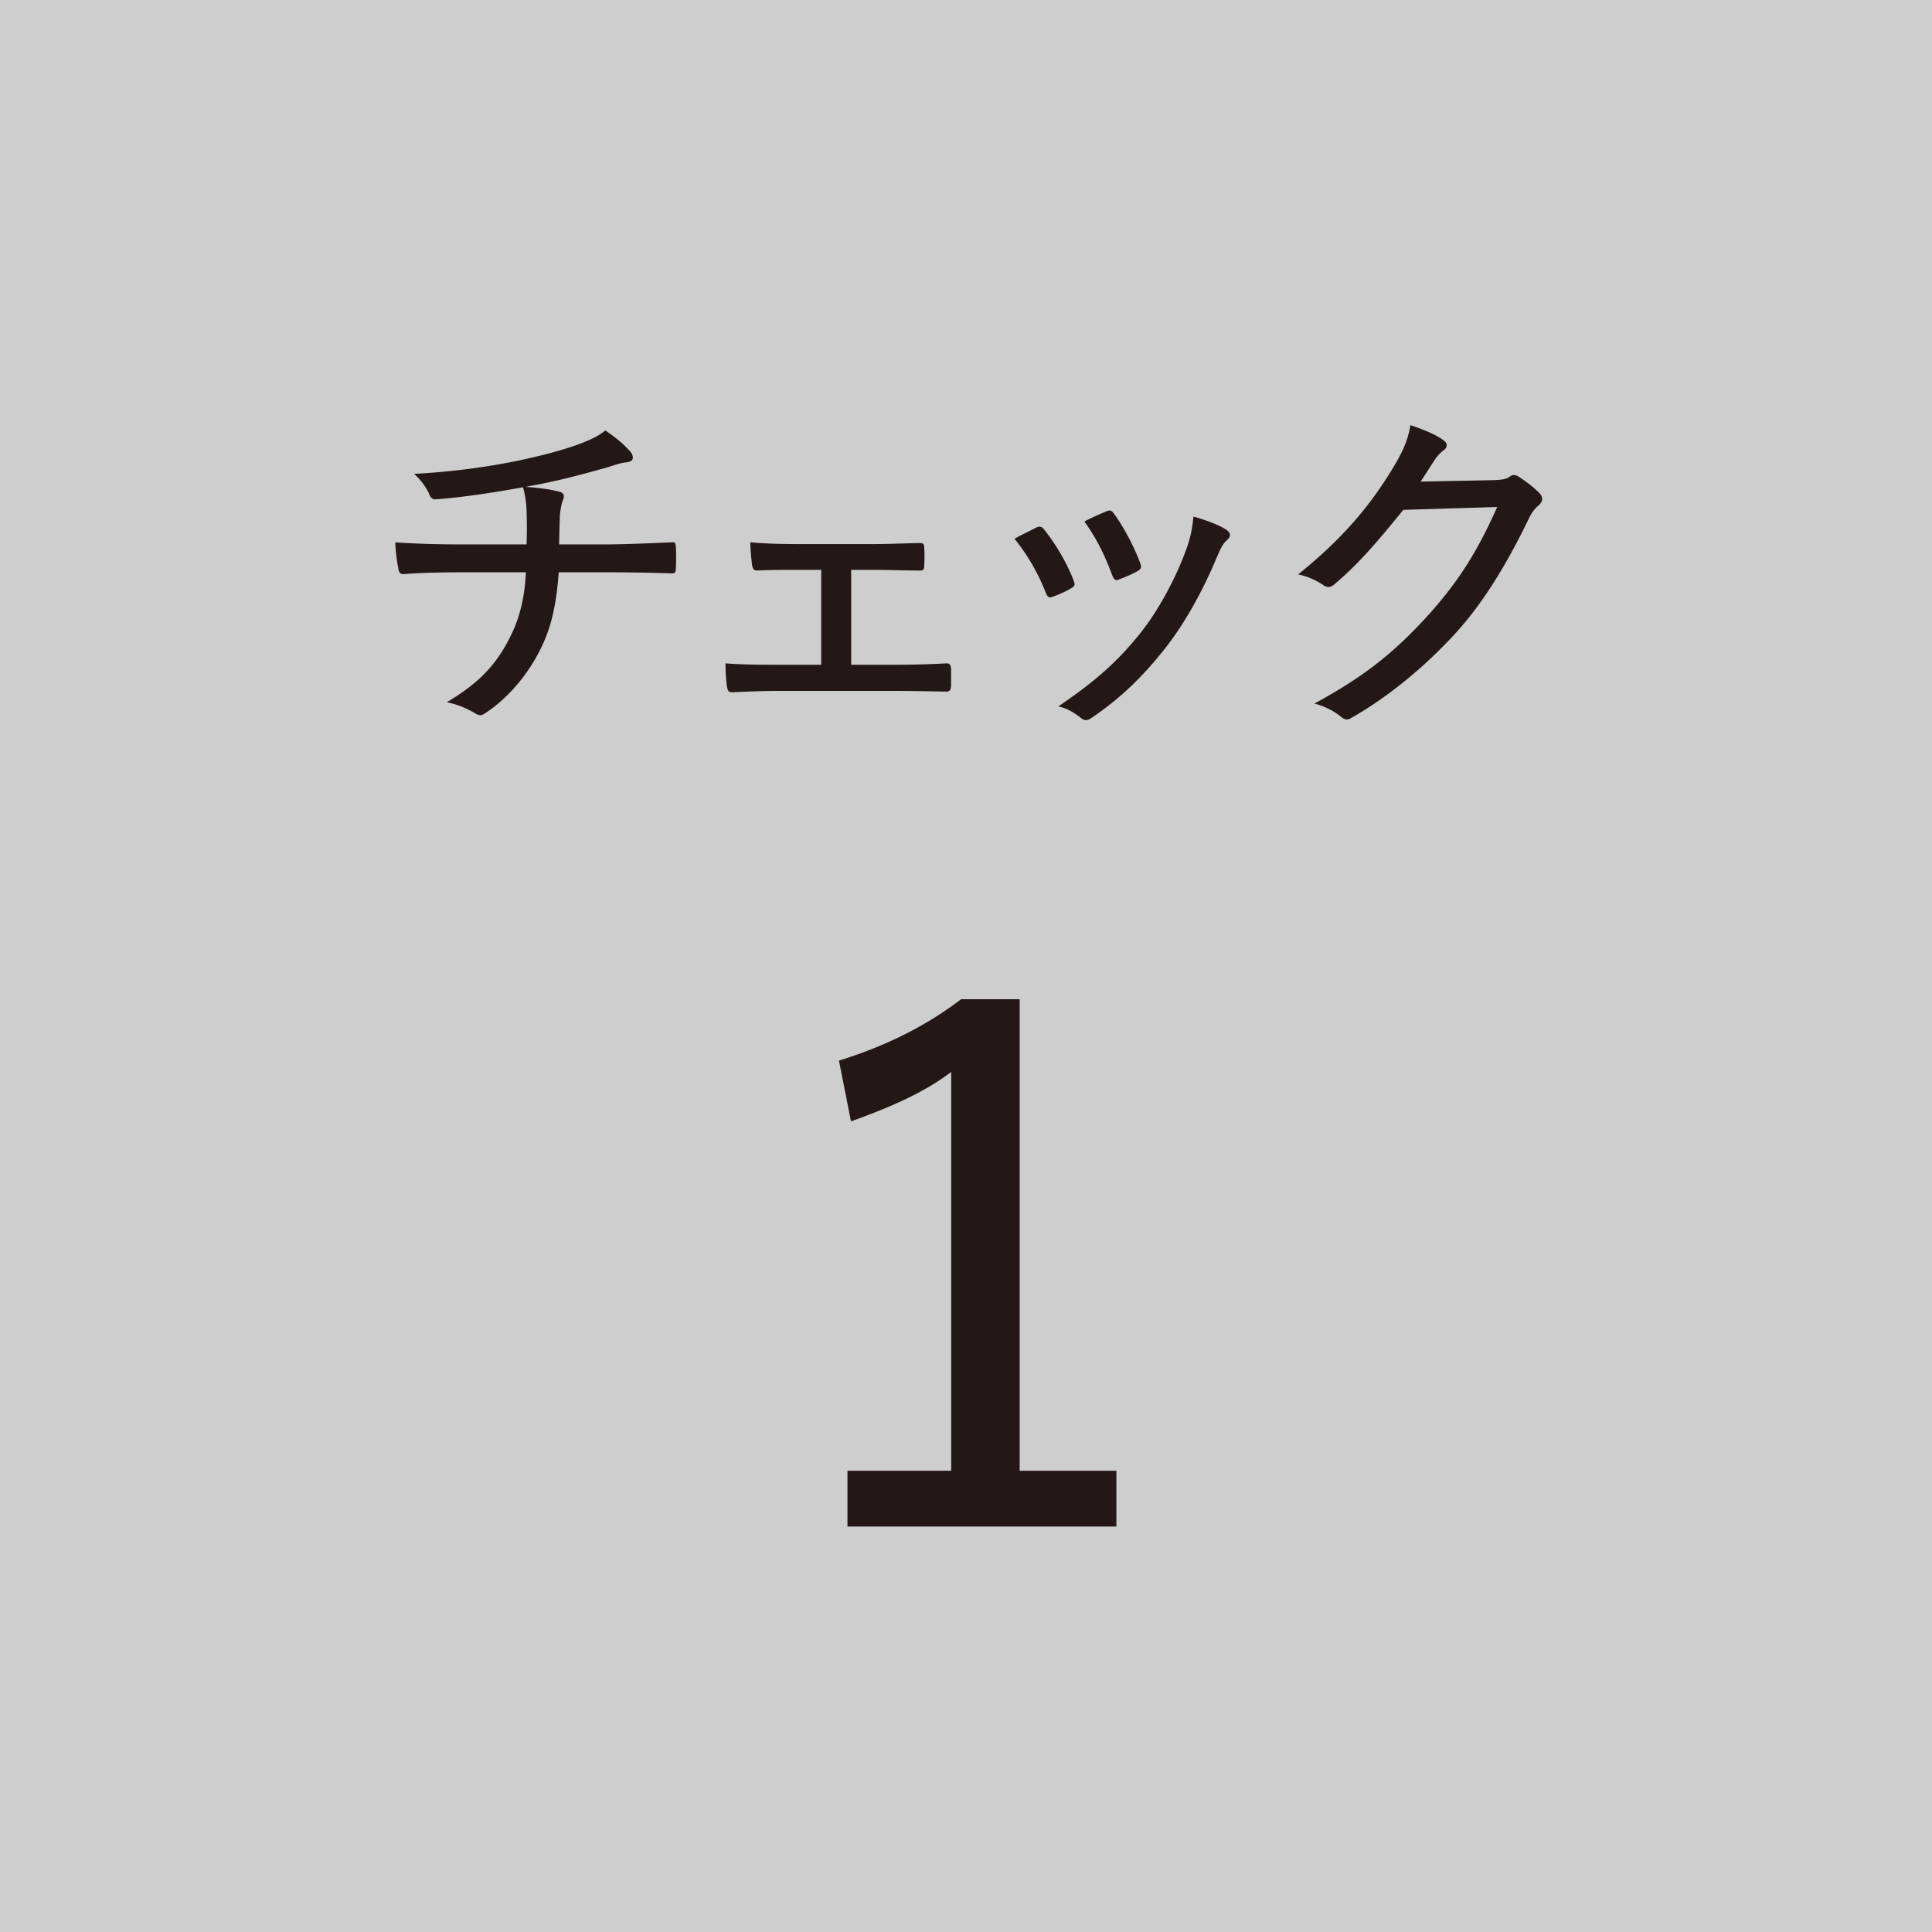 <svg xmlns="http://www.w3.org/2000/svg" width="58.973" height="58.973" viewBox="0 0 58.973 58.973"><g data-name="レイヤー_1"><path fill="#cececf" d="M0 0h58.973v58.973H0z"/><path d="M16.052 14.863c.388.021.808.085 1.034.15.108.032.14.097.12.194-.033.075-.055.15-.076.247-.022.13-.044.248-.044.41-.01.258-.01.453-.021.754h1.39c.678 0 1.497-.043 2.057-.064.108-.01.108.032.119.14.01.215.01.462 0 .646-.01.129-.01.161-.14.161a62.711 62.711 0 00-2.058-.032h-1.379c-.064.905-.204 1.605-.506 2.241-.366.786-.98 1.562-1.735 2.058-.096.064-.161.096-.301.01a2.814 2.814 0 00-.873-.344c1.056-.625 1.551-1.218 1.95-2.026.29-.582.431-1.217.463-1.939h-1.95c-.495 0-1.206.01-1.766.054-.13.01-.162-.054-.183-.204a4.727 4.727 0 01-.087-.765c.755.054 1.476.064 2.08.064h1.928c.011-.312.011-.71 0-1.002a3.082 3.082 0 00-.108-.743c-.776.14-1.756.302-2.65.366-.129.022-.183-.075-.226-.183a1.863 1.863 0 00-.452-.592 21.467 21.467 0 003.167-.4c.754-.16 1.368-.323 1.863-.505.453-.173.603-.259.809-.42.29.193.56.42.7.58.086.077.14.163.14.249 0 .097-.087.14-.259.151-.204.033-.442.13-.646.183-.776.216-1.52.41-2.273.539l-.087.022zm9.93 5.428h1.282c.539 0 1.077-.01 1.638-.043.086 0 .118.054.129.162v.528c-.011.13-.043.173-.151.173-.55-.011-1.11-.022-1.605-.022h-3.458c-.57 0-1.024.022-1.465.043-.108 0-.14-.043-.162-.173a5.12 5.12 0 01-.043-.71c.582.042 1.056.042 1.67.042h1.25v-2.897h-.68c-.42 0-.807 0-1.281.021-.086 0-.13-.043-.15-.172a7.58 7.58 0 01-.055-.69c.485.044.992.055 1.454.055h2.263c.495 0 .959-.022 1.454-.033.118 0 .14.043.14.162.011.15.011.355 0 .517 0 .14-.032.172-.172.161-.453 0-.959-.021-1.412-.021h-.646v2.897zm5.653-4.191c.108-.042.162-.031.238.065.366.464.678.991.894 1.541.053.14.053.172-.065.248a3.319 3.319 0 01-.56.258c-.12.055-.173 0-.216-.107a6.219 6.219 0 00-.959-1.66c.27-.15.507-.257.668-.344zm5.807.077c.13.097.14.193.01.311-.129.109-.204.28-.312.529-.453 1.077-.991 2.036-1.605 2.811-.69.863-1.325 1.476-2.208 2.08-.108.075-.216.107-.313.02-.215-.16-.409-.3-.71-.365 1.141-.776 1.777-1.347 2.455-2.176.582-.711 1.132-1.734 1.455-2.629.118-.334.172-.57.215-.991.345.097.798.259 1.013.41zm-3.663-.571c.097-.043.15-.033.226.075.291.398.614 1.002.808 1.53.033.118.011.161-.097.226-.15.086-.355.173-.581.259-.097.032-.13-.011-.183-.13-.227-.614-.474-1.12-.851-1.648.312-.162.527-.248.678-.312zm11.782-.949c.302-.01.42-.032.539-.118.086-.064.183-.043.29.033.194.128.41.29.571.452.162.151.13.28.022.387-.13.109-.226.227-.313.41-.689 1.433-1.378 2.521-2.1 3.35-.959 1.088-2.165 2.09-3.329 2.747-.118.075-.215.043-.312-.043a2.106 2.106 0 00-.808-.398c1.627-.884 2.531-1.649 3.566-2.801.83-.948 1.39-1.799 2.014-3.2l-2.866.087c-.83 1.023-1.39 1.67-2.09 2.261-.118.109-.225.13-.355.033a2.18 2.18 0 00-.765-.324c1.379-1.109 2.187-2.1 2.844-3.167.356-.58.507-.925.582-1.39.452.152.819.313 1.012.465.13.086.13.225-.01.312a1.282 1.282 0 00-.291.333c-.15.227-.259.41-.399.614l2.198-.043zM31.125 44.894h2.952v1.702h-8.209v-1.702h3.167V32.72c-.819.625-1.853 1.077-3.06 1.509l-.366-1.854c1.38-.43 2.629-1.034 3.728-1.874h1.788v14.392z" fill="#231815"/></g></svg>